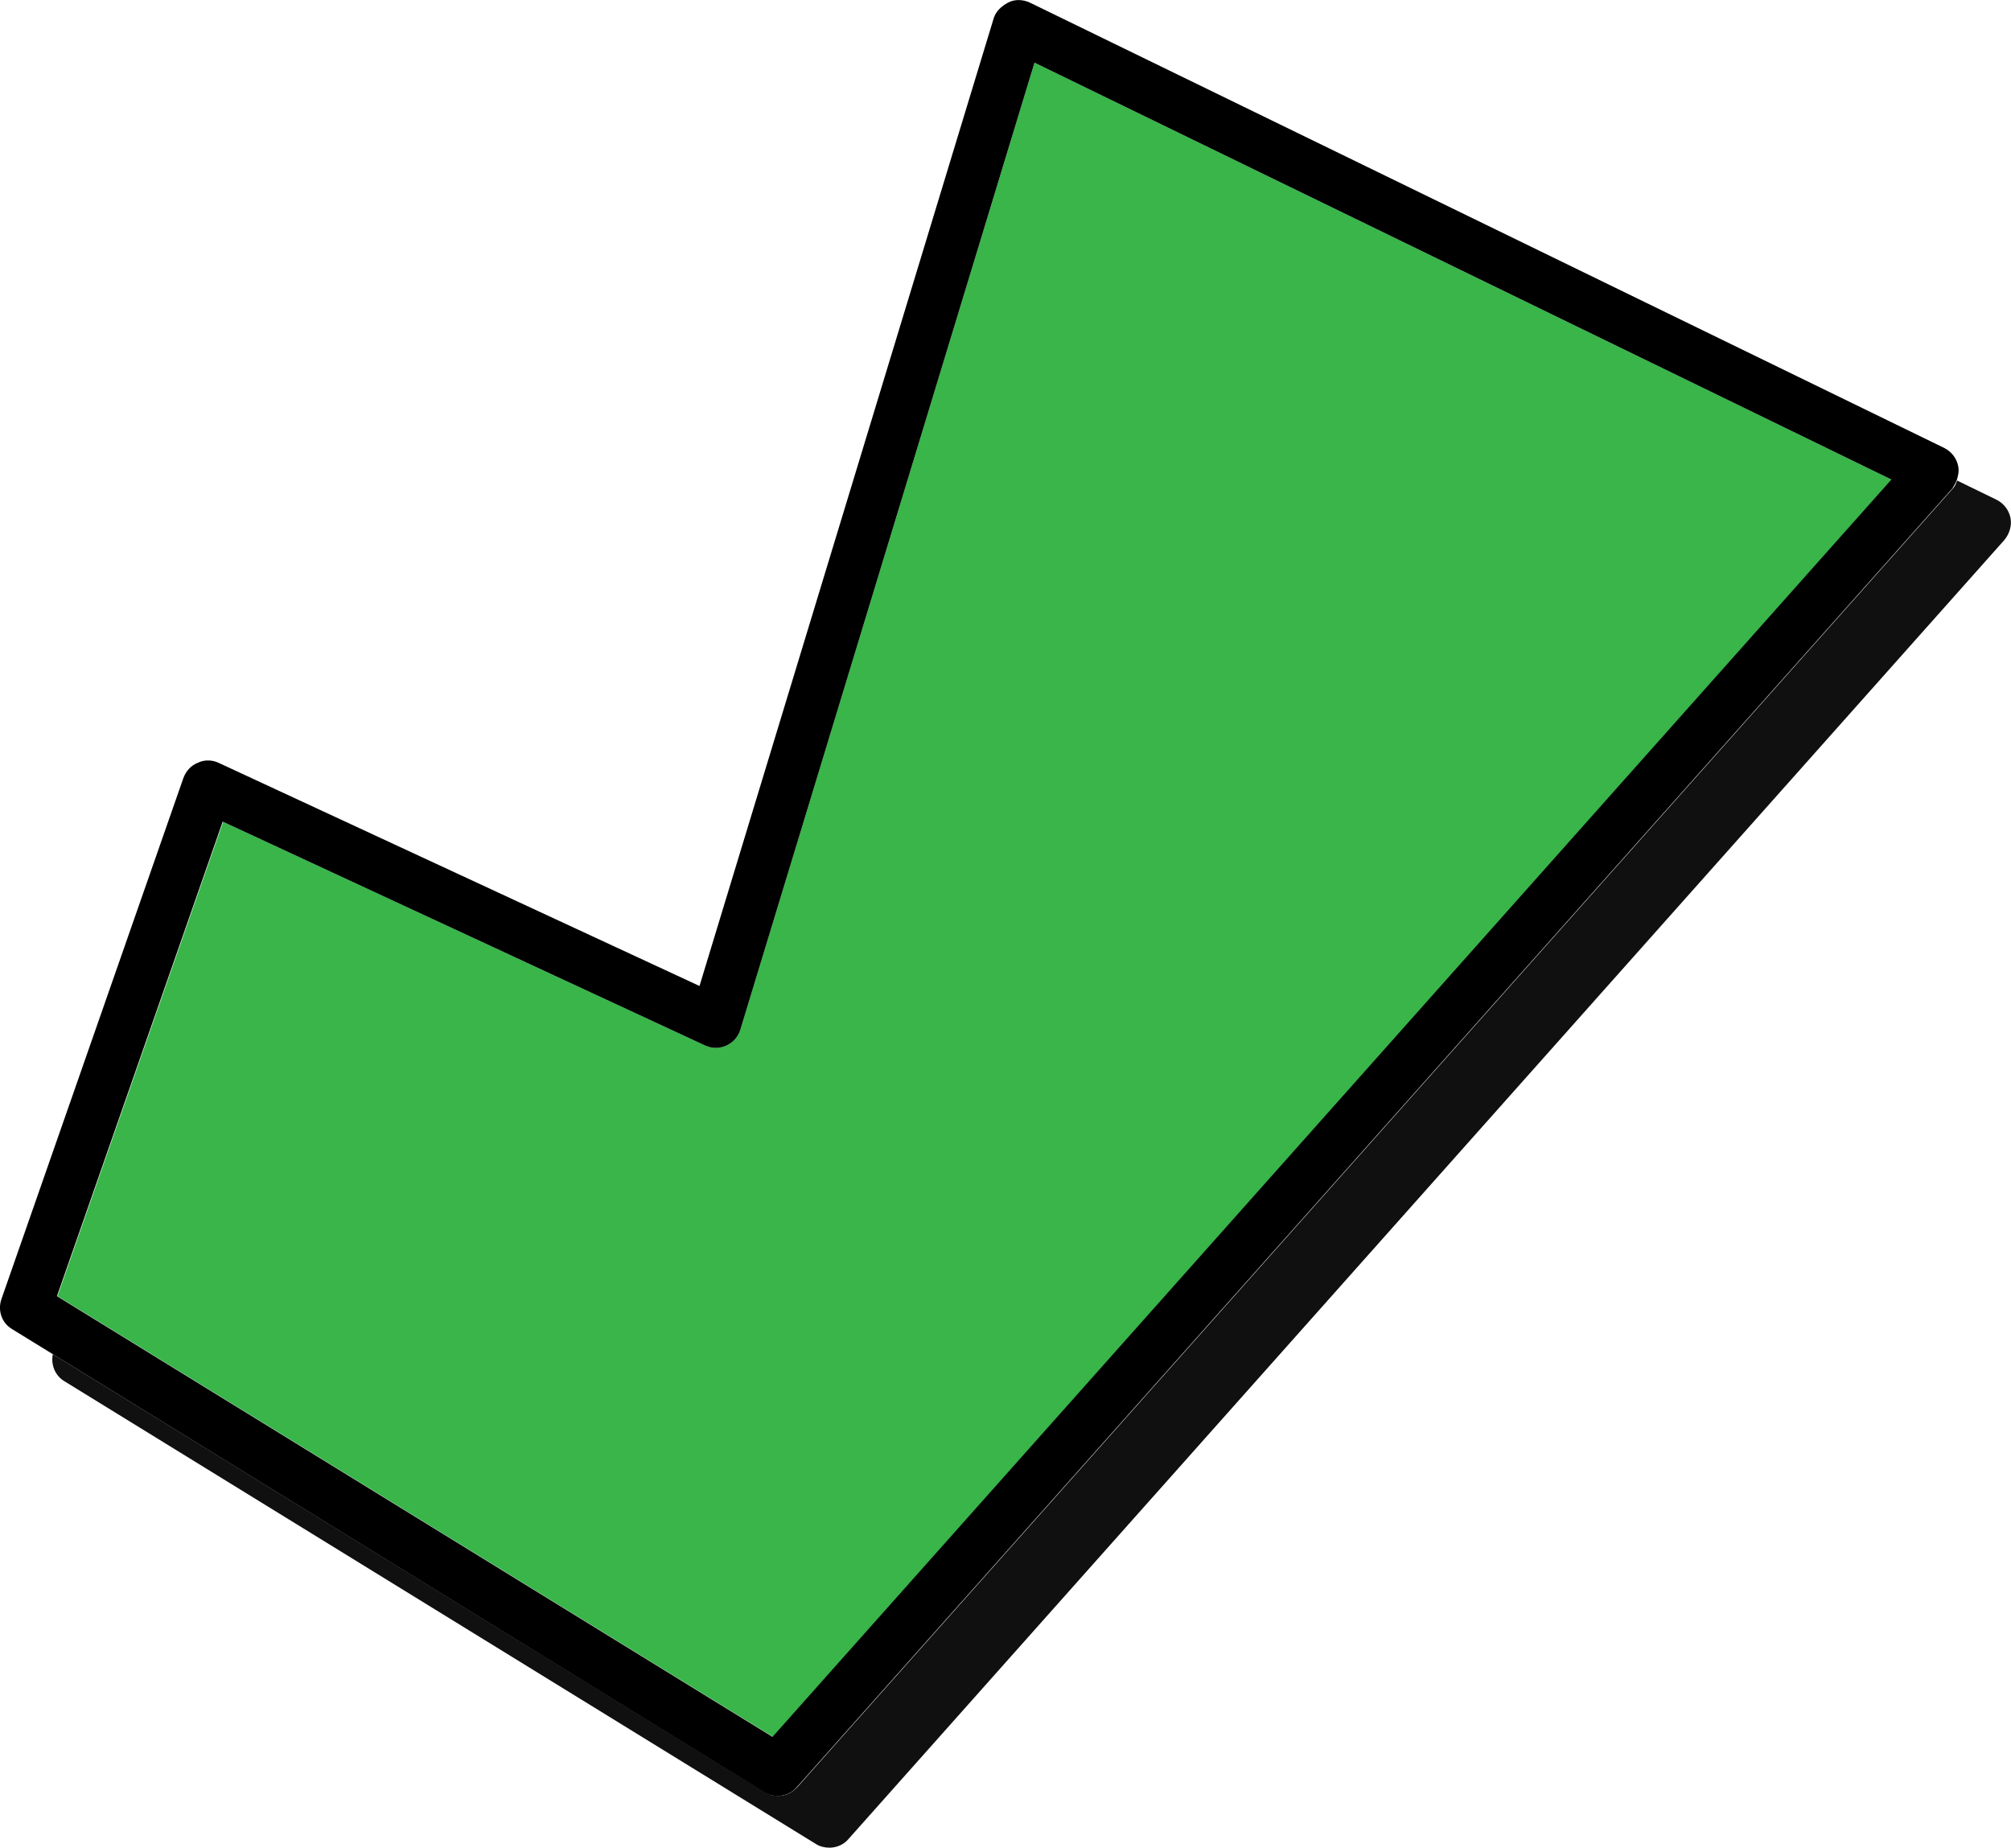 <?xml version="1.0" encoding="UTF-8"?><svg id="Layer_2" xmlns="http://www.w3.org/2000/svg" viewBox="0 0 38.84 35.68"><defs><style>.cls-1{fill:#111010;}.cls-2{fill:#39b54a;}</style></defs><g id="Background"><path class="cls-1" d="m38.56,9.65l-.76-.37c-.02.05-.04.11-.08.15l-22.32,25.08c-.1.11-.23.17-.37.17-.09,0-.18-.02-.26-.07L1.02,26.15c-.04.2.04.41.22.52l14.52,8.94c.08.05.17.07.26.07.14,0,.28-.06.37-.17l22.32-25.08c.1-.12.15-.28.12-.43-.03-.15-.13-.28-.27-.35Z"/><path class="cls-2" d="m36.53,9.26L19.98,1.21l-5.68,18.67c-.04.14-.14.25-.27.31-.13.06-.28.06-.41,0l-9.31-4.32-3.2,9.16,13.82,8.51,21.61-24.28Z"/><path d="m15.02,34.68c.14,0,.28-.06.37-.17l22.32-25.08s.06-.1.08-.15c.03-.09.05-.18.03-.28-.03-.15-.13-.28-.27-.35L19.89.05c-.13-.06-.29-.07-.42,0s-.24.17-.28.31l-5.68,18.68-9.29-4.31c-.13-.06-.28-.06-.4,0-.13.05-.23.16-.28.3L.03,25.08c-.08.22,0,.47.21.59l.78.48,13.74,8.46c.08.05.17.07.26.07ZM4.31,15.87l9.31,4.32c.13.06.28.06.41,0,.13-.06.23-.17.27-.31L19.98,1.21l16.55,8.05-21.61,24.28L1.1,25.03l3.2-9.16Z"/></g></svg>
